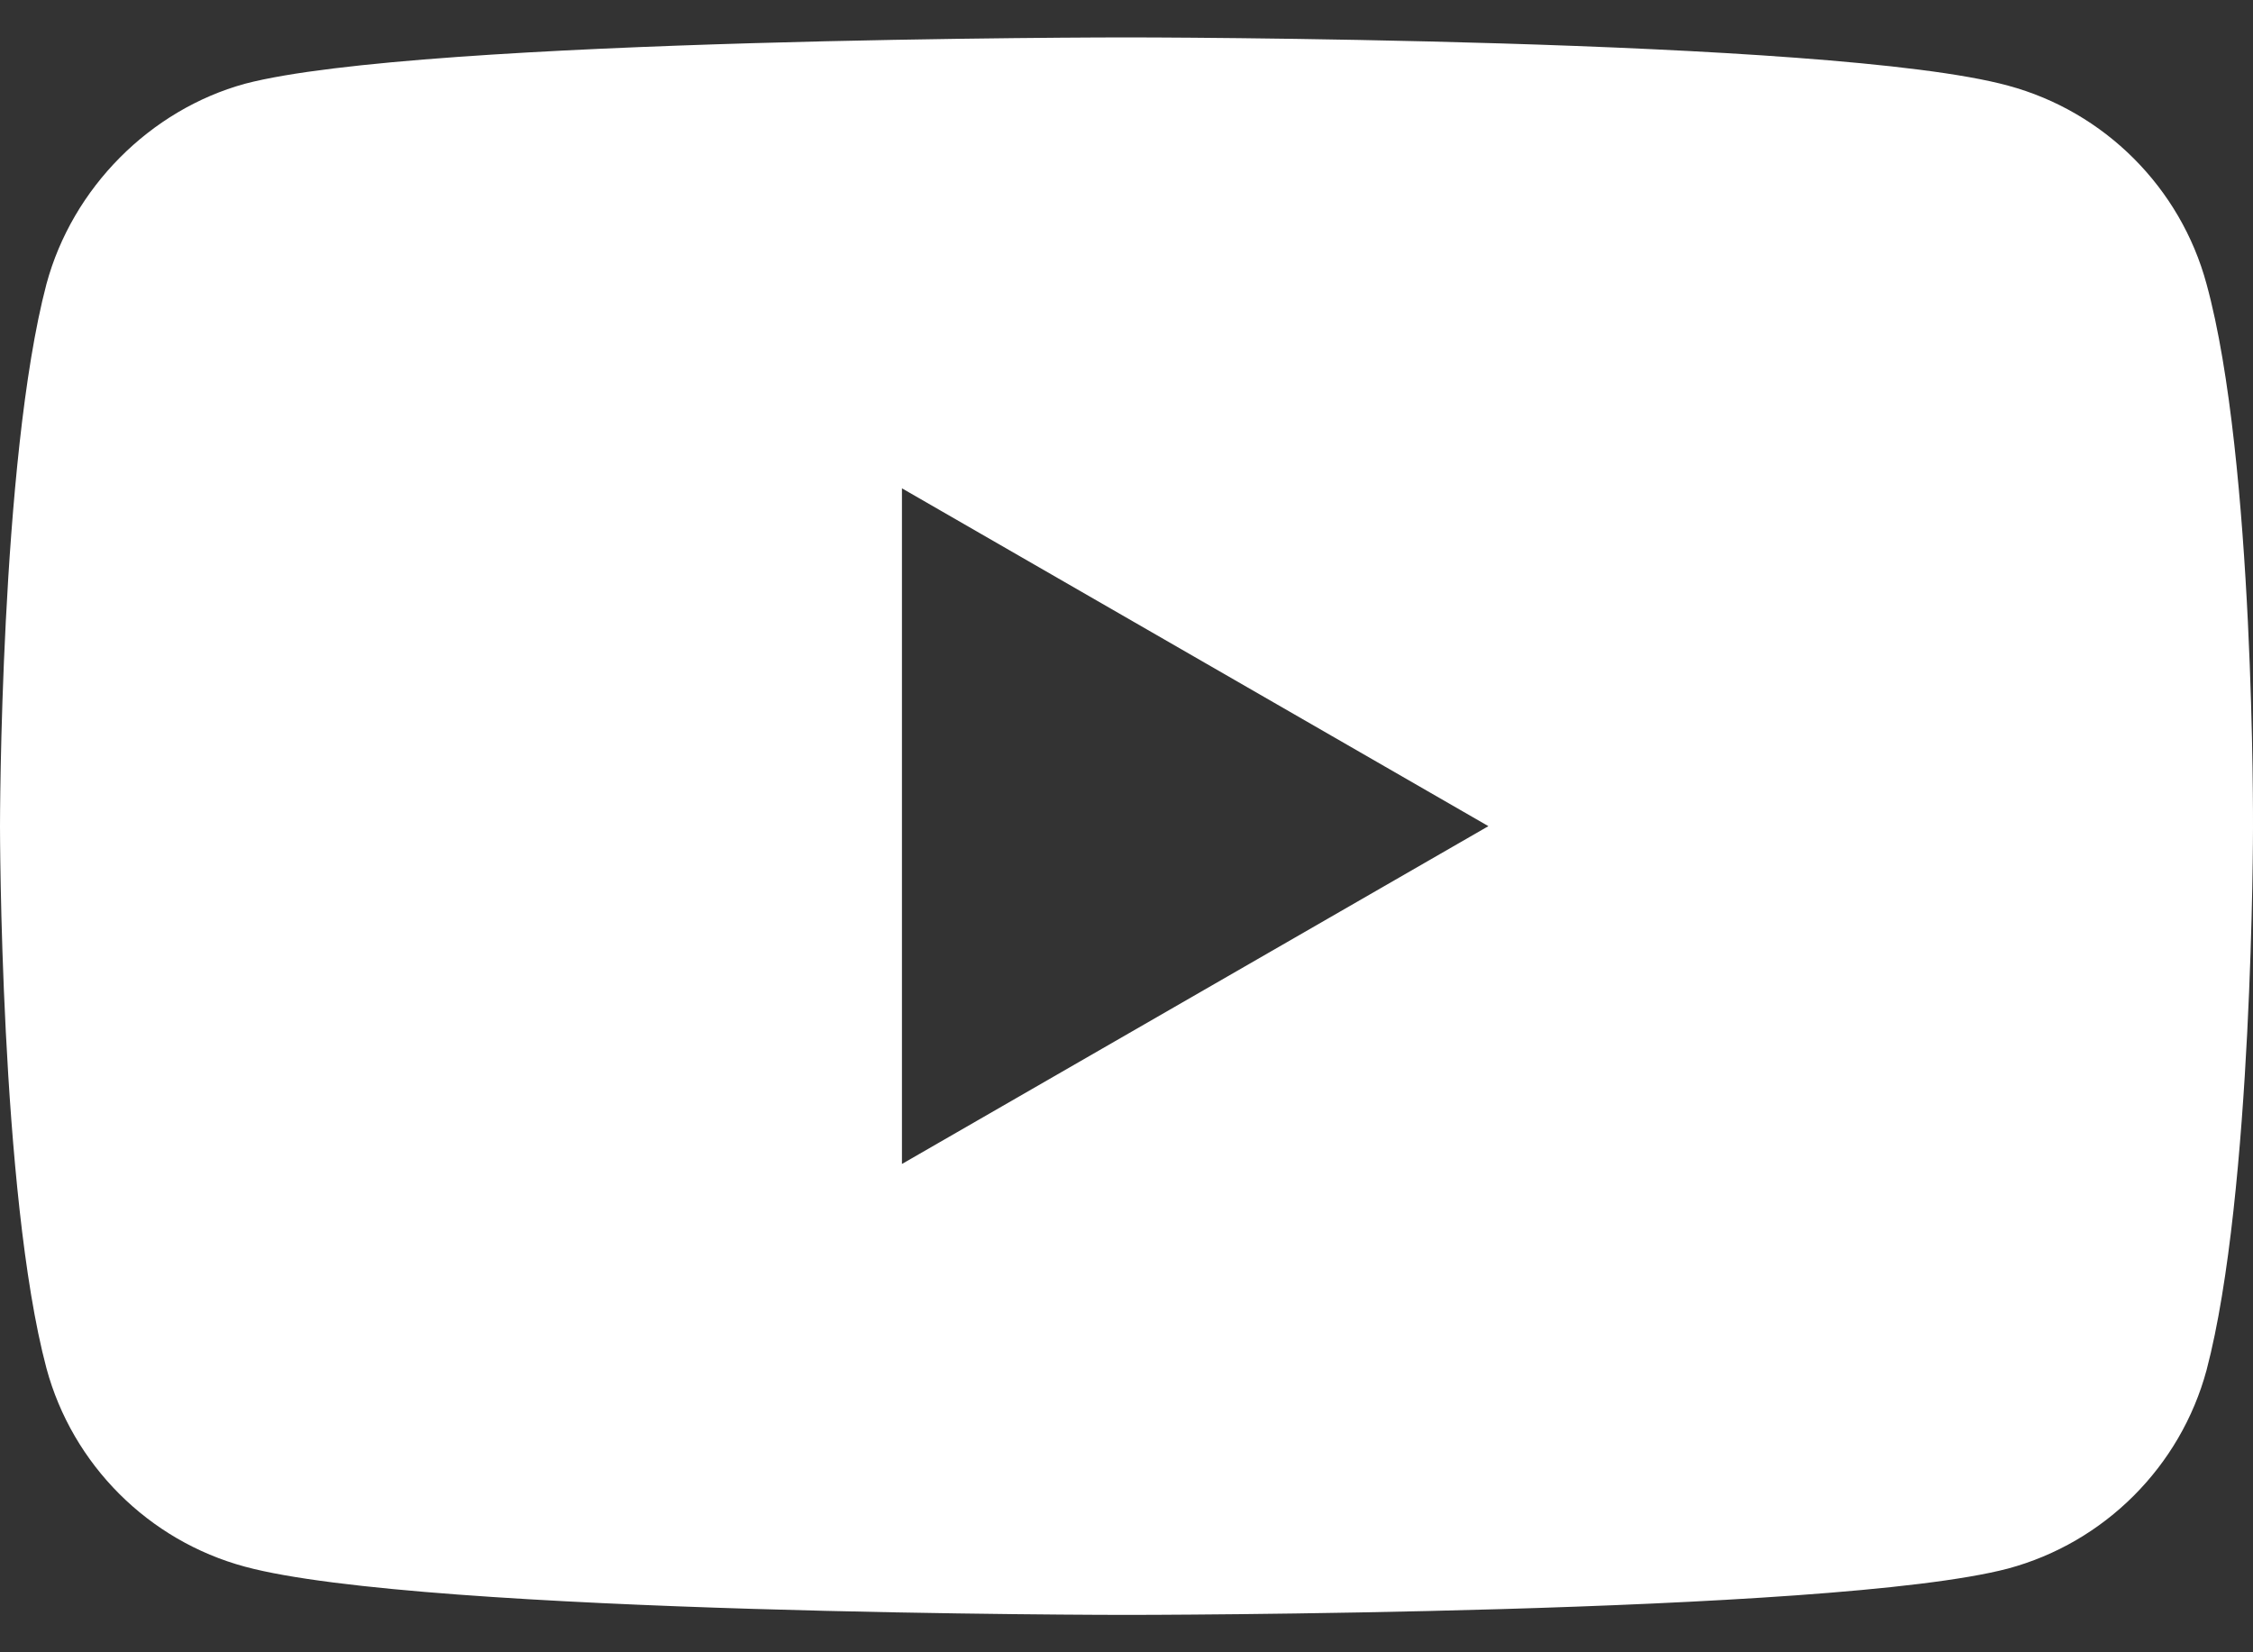 <svg width="30" height="22" viewBox="0 0 30 22" fill="none" xmlns="http://www.w3.org/2000/svg">
<rect x="0" y="0" width="30" height="22" fill="#333333" stroke="none"/>
<path fill-rule="evenodd" clip-rule="evenodd" d="M26.738 1.14C28.023 1.486 29.036 2.499 29.382 3.784C30.025 6.132 30 11.025 30 11.025C30 11.025 30 15.893 29.382 18.241C29.036 19.526 28.023 20.539 26.738 20.885C24.39 21.502 15 21.502 15 21.502C15 21.502 5.634 21.502 3.262 20.86C1.977 20.514 0.964 19.501 0.618 18.216C0 15.893 0 11 0 11C0 11 0 6.132 0.618 3.784C0.964 2.499 2.002 1.461 3.262 1.115C5.61 0.498 15 0.498 15 0.498C15 0.498 24.39 0.498 26.738 1.14ZM19.819 11L12.01 15.498V6.502L19.819 11Z" fill="white"/>
</svg>

